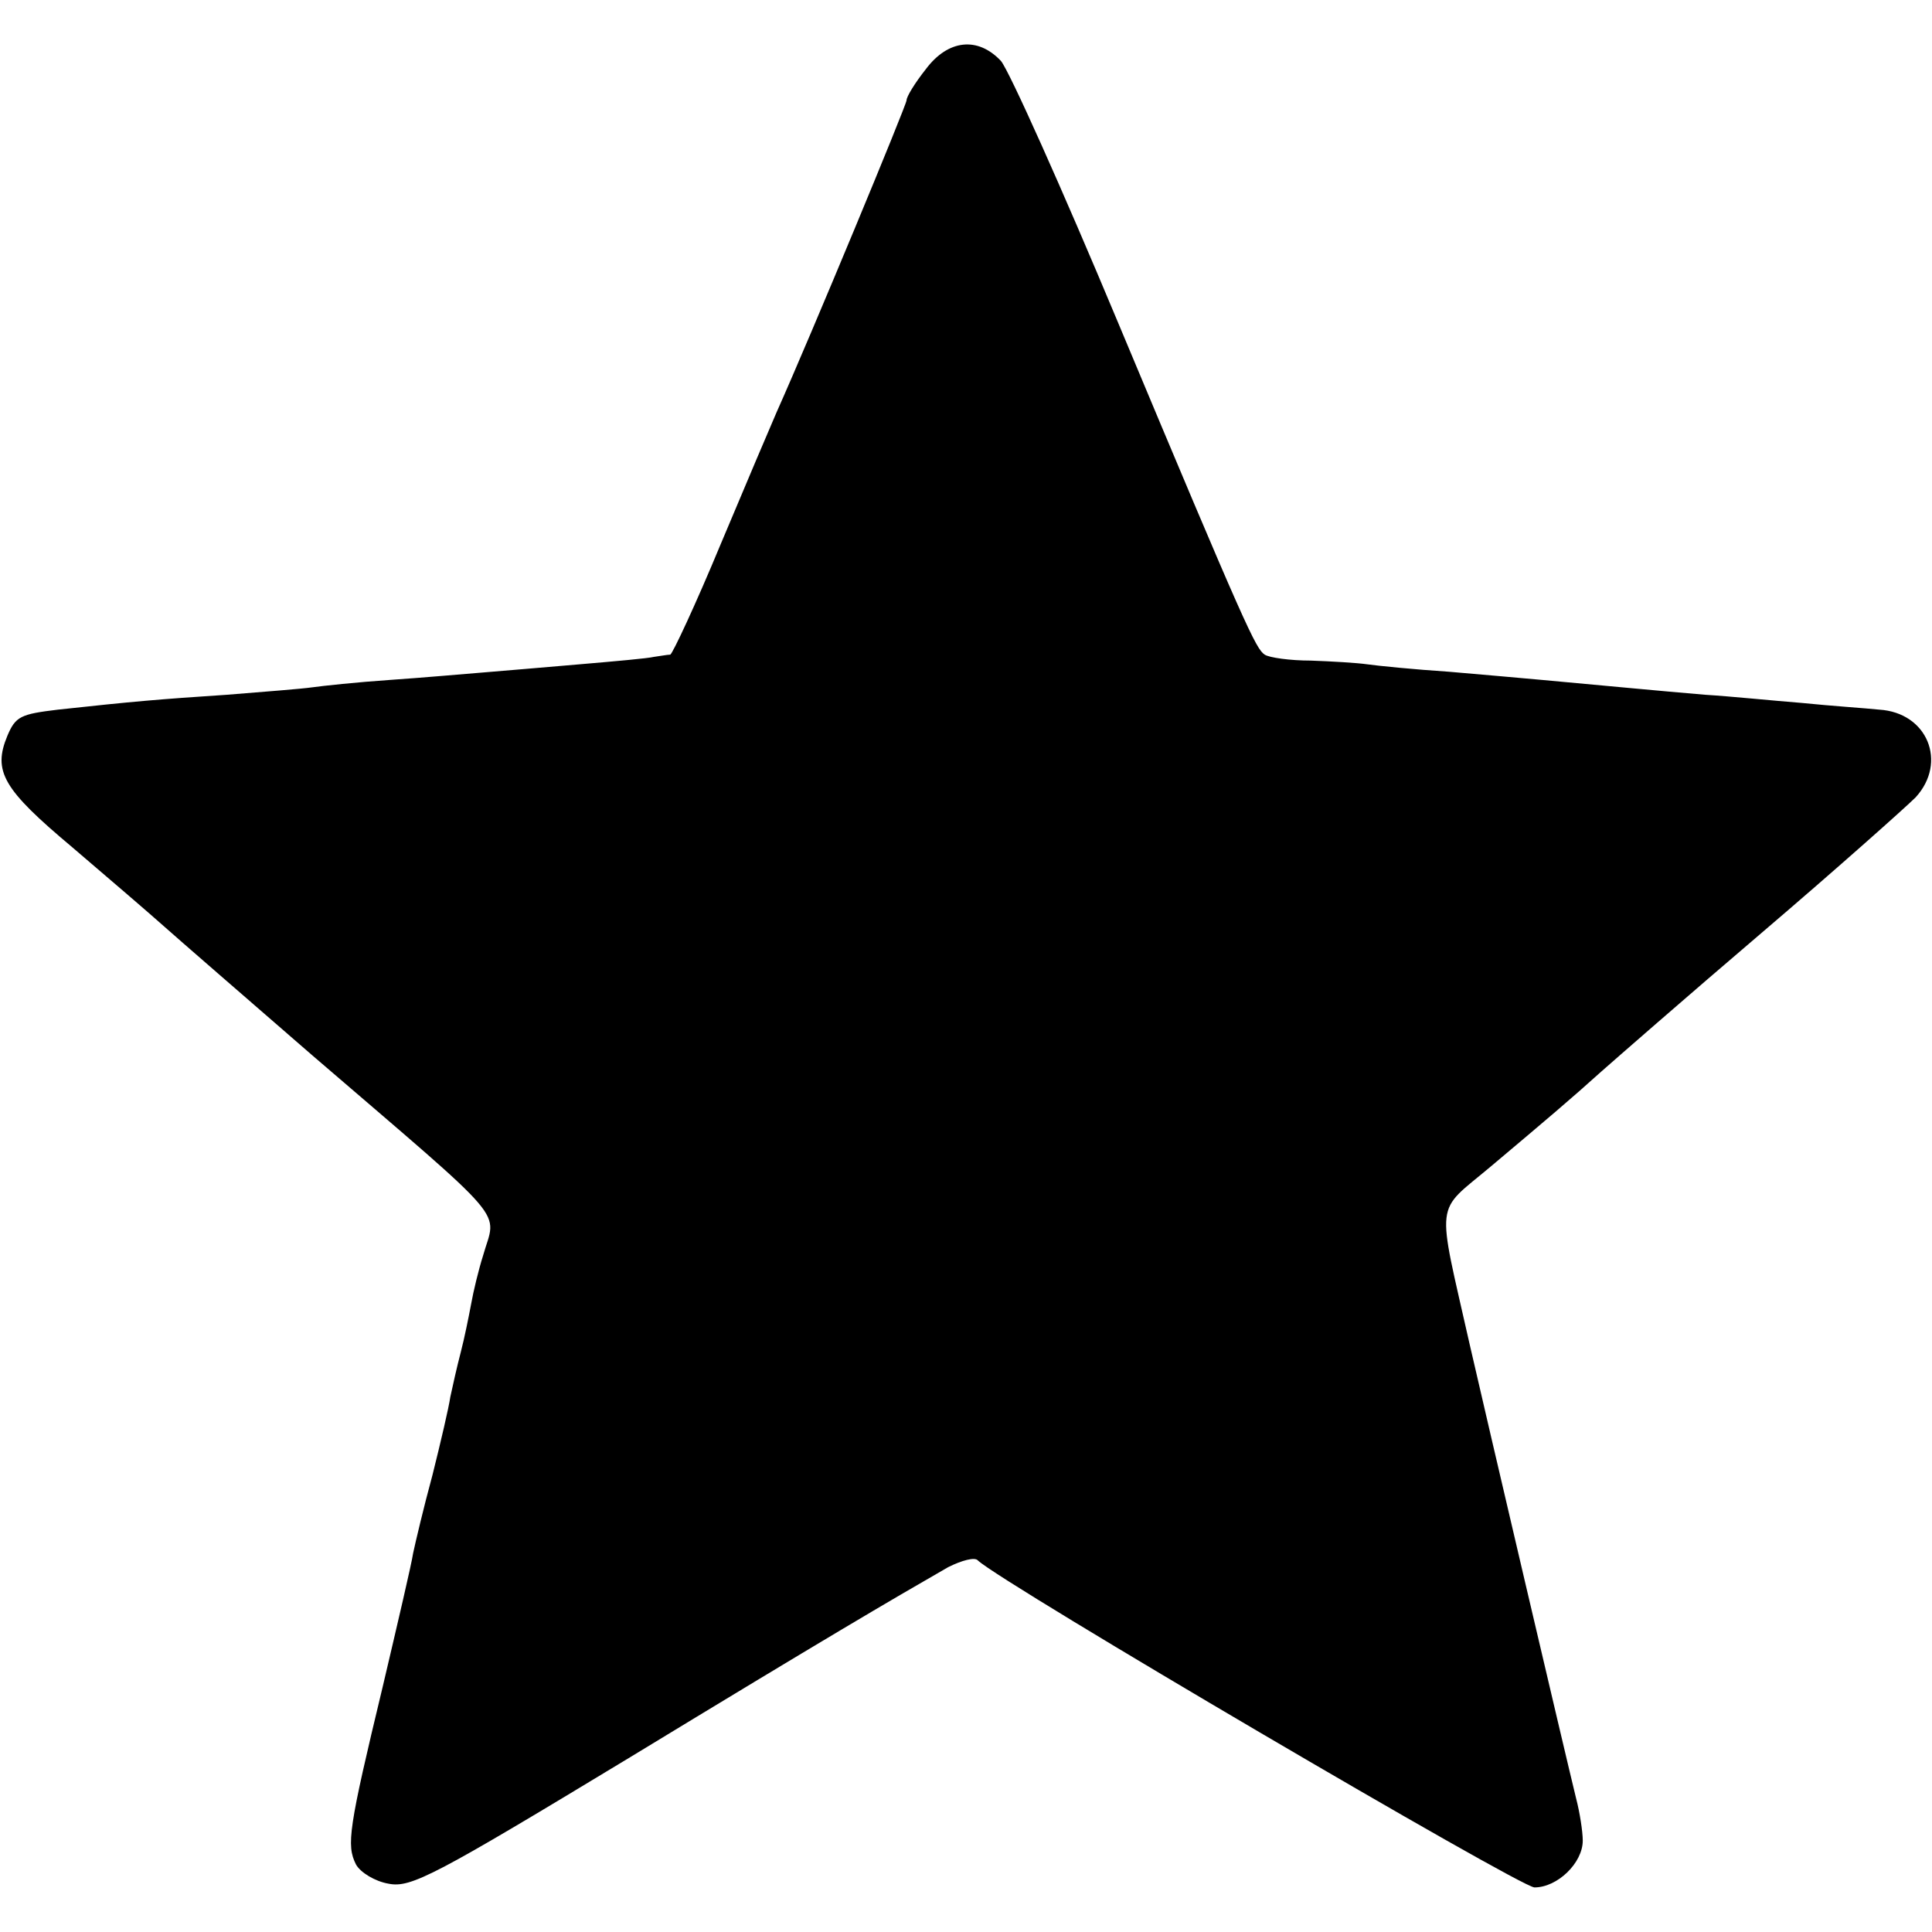 <?xml version="1.0" standalone="no"?>
<!DOCTYPE svg PUBLIC "-//W3C//DTD SVG 20010904//EN"
 "http://www.w3.org/TR/2001/REC-SVG-20010904/DTD/svg10.dtd">
<svg version="1.0" xmlns="http://www.w3.org/2000/svg"
 width="260pt" height="260pt" viewBox="0 0 260 260"
 preserveAspectRatio="xMidYMid meet">
<g transform="translate(0,260) scale(0.1,-0.1)"
fill="#000000" stroke="none">
<path d="M1246 2507 c-15 -19 -26 -37 -26 -42 0 -6 -128 -315 -175 -420 -7
-16 -41 -96 -75 -177 -34 -82 -65 -148 -68 -149 -4 0 -14 -2 -22 -3 -8 -2 -53
-6 -100 -10 -47 -4 -105 -9 -130 -11 -25 -2 -81 -7 -125 -10 -44 -3 -91 -8
-105 -10 -14 -2 -65 -6 -115 -10 -91 -6 -126 -9 -227 -20 -50 -6 -57 -9 -68
-35 -20 -48 -6 -72 87 -150 48 -41 104 -89 123 -106 19 -17 109 -95 200 -174
271 -233 248 -206 230 -270 -6 -19 -13 -48 -16 -65 -3 -16 -9 -46 -14 -65 -5
-19 -11 -46 -14 -60 -2 -14 -13 -61 -24 -105 -12 -44 -23 -91 -26 -105 -2 -14
-21 -95 -41 -180 -46 -191 -49 -213 -36 -239 6 -11 26 -23 44 -26 30 -6 62 11
323 169 268 163 350 211 430 257 18 9 36 14 40 9 33 -31 730 -440 749 -440 31
0 65 33 65 63 0 12 -4 38 -9 57 -14 57 -122 518 -143 610 -45 200 -48 176 28
240 76 64 108 91 149 128 17 15 113 99 215 186 102 87 195 170 208 183 43 47
16 114 -49 118 -19 2 -65 5 -104 9 -38 3 -97 9 -130 11 -60 5 -143 13 -220 20
-22 2 -78 7 -125 11 -46 3 -96 8 -110 10 -14 2 -48 4 -76 5 -28 0 -56 4 -62 8
-12 8 -25 35 -197 446 -76 182 -147 340 -158 353 -31 33 -71 29 -101 -11z"/>
</g>
</svg>
